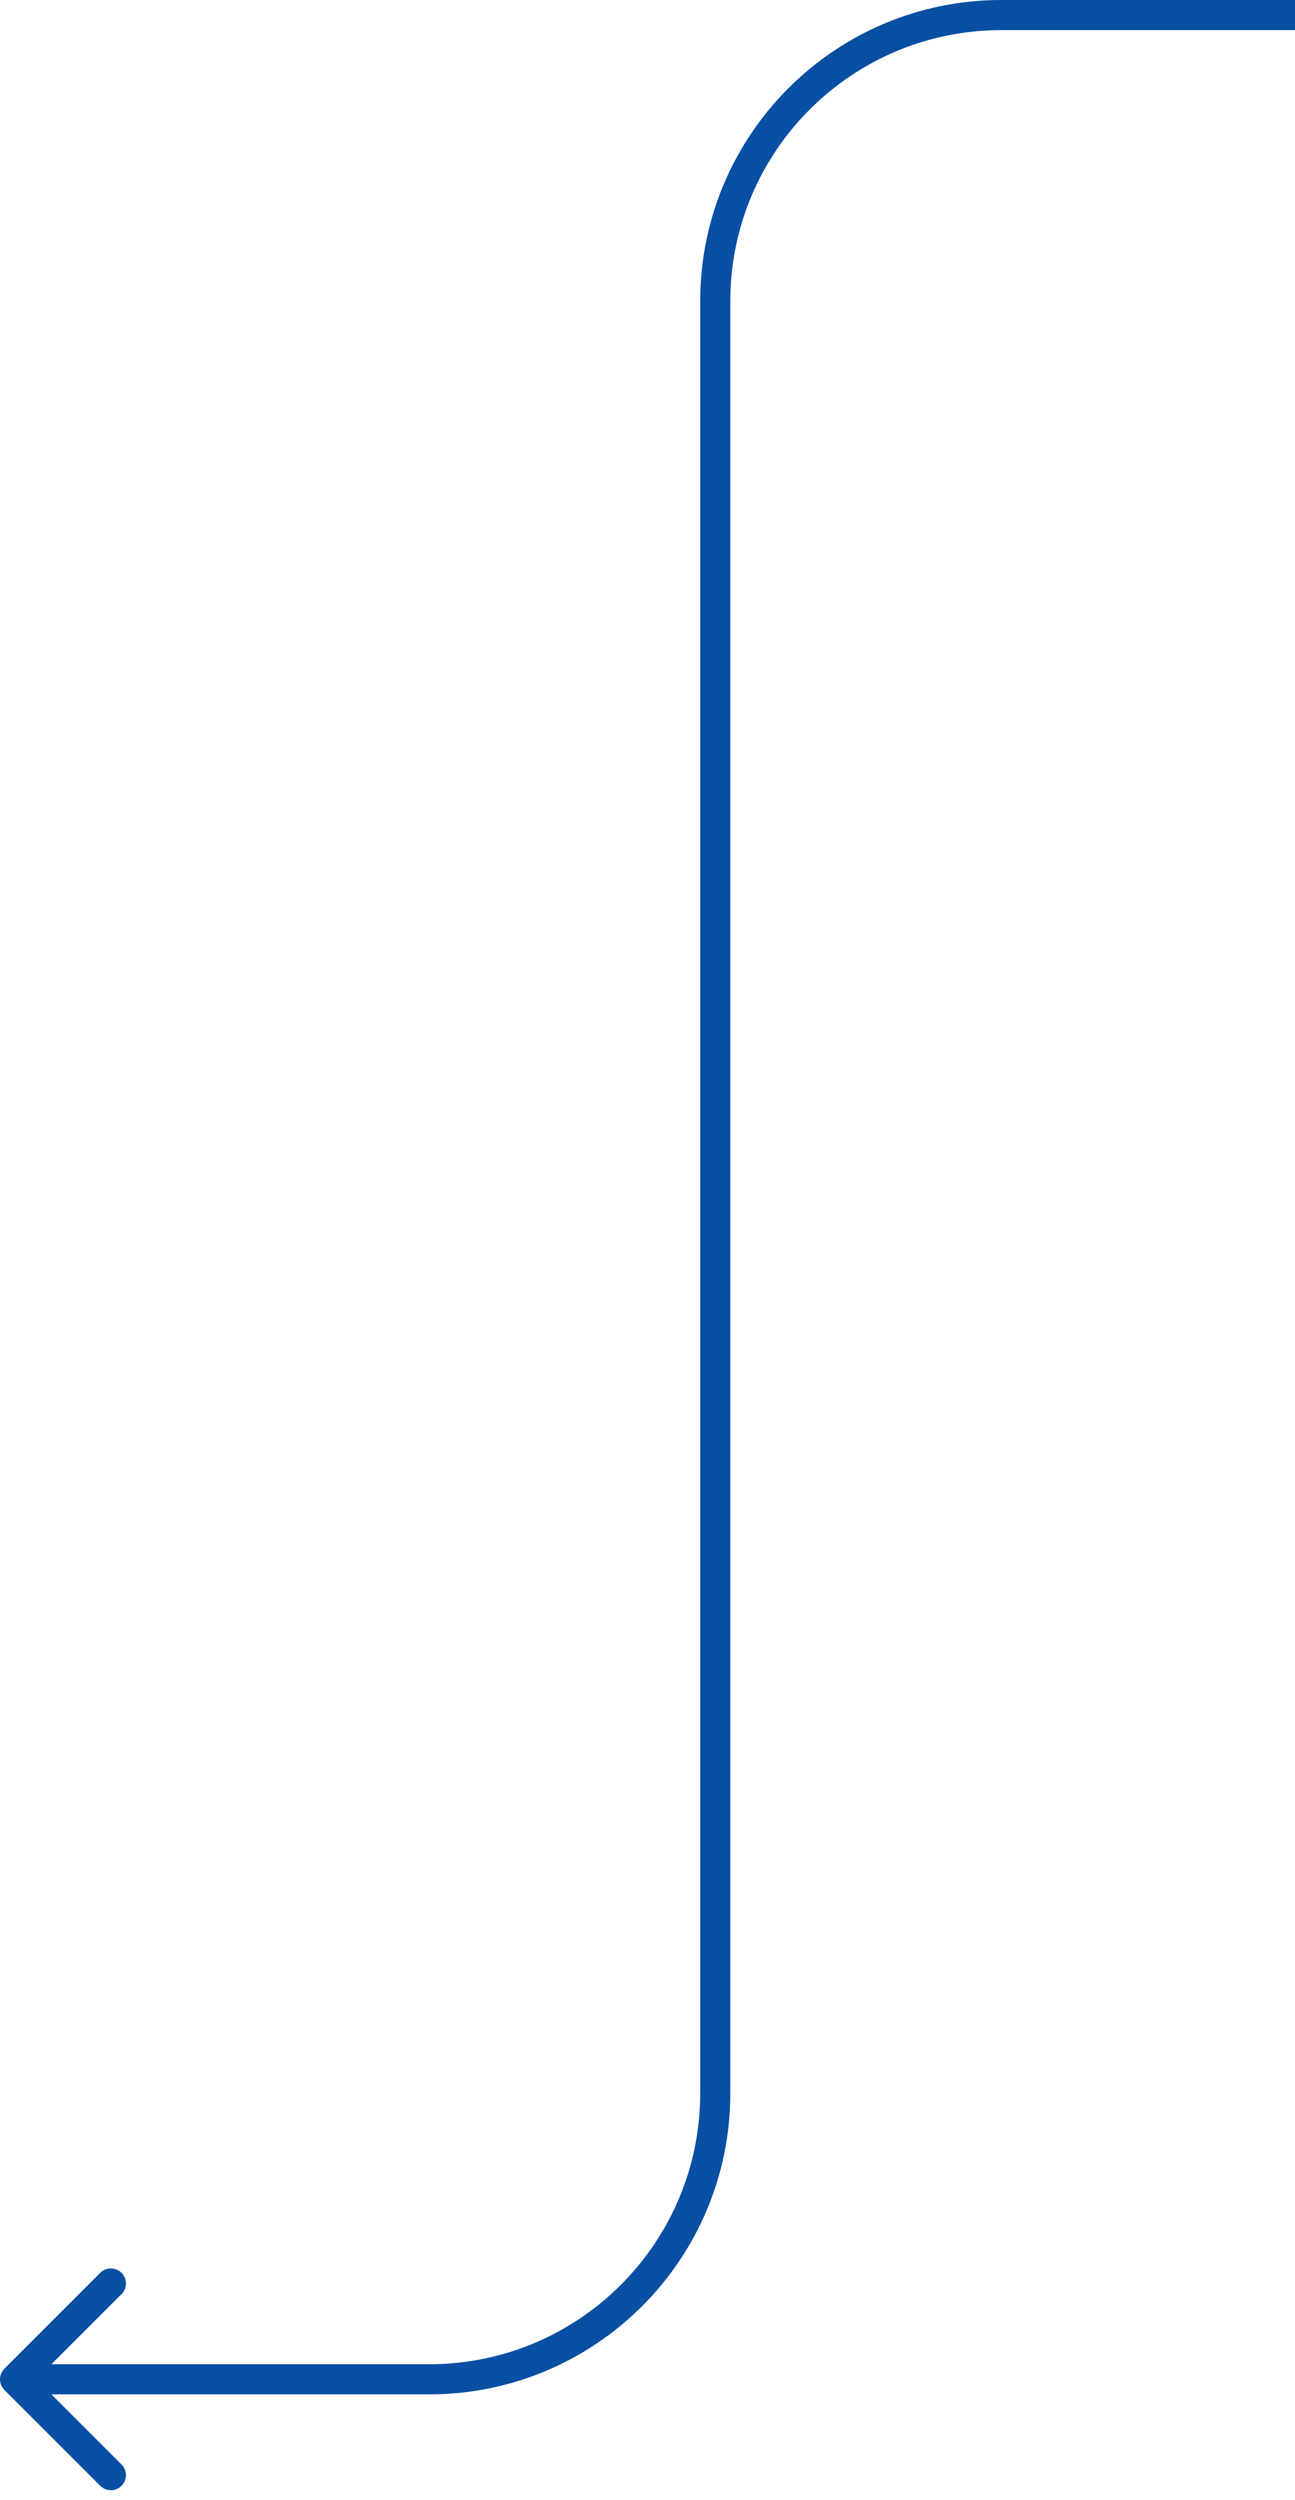 <svg width="86" height="166" viewBox="0 0 86 166" fill="none" xmlns="http://www.w3.org/2000/svg">
<path d="M0.293 158.707C-0.098 158.317 -0.098 157.683 0.293 157.293L6.657 150.929C7.047 150.538 7.681 150.538 8.071 150.929C8.462 151.319 8.462 151.953 8.071 152.343L2.414 158L8.071 163.657C8.462 164.047 8.462 164.681 8.071 165.071C7.681 165.462 7.047 165.462 6.657 165.071L0.293 158.707ZM86 2H66.5V0H86V2ZM48.5 20V139H46.5V20H48.5ZM28.5 159H1V157H28.5V159ZM48.5 139C48.5 150.046 39.546 159 28.5 159V157C38.441 157 46.5 148.941 46.5 139H48.5ZM66.5 2C56.559 2 48.5 10.059 48.5 20H46.5C46.5 8.954 55.454 0 66.5 0V2Z" fill="#094FA3"/>
</svg>
